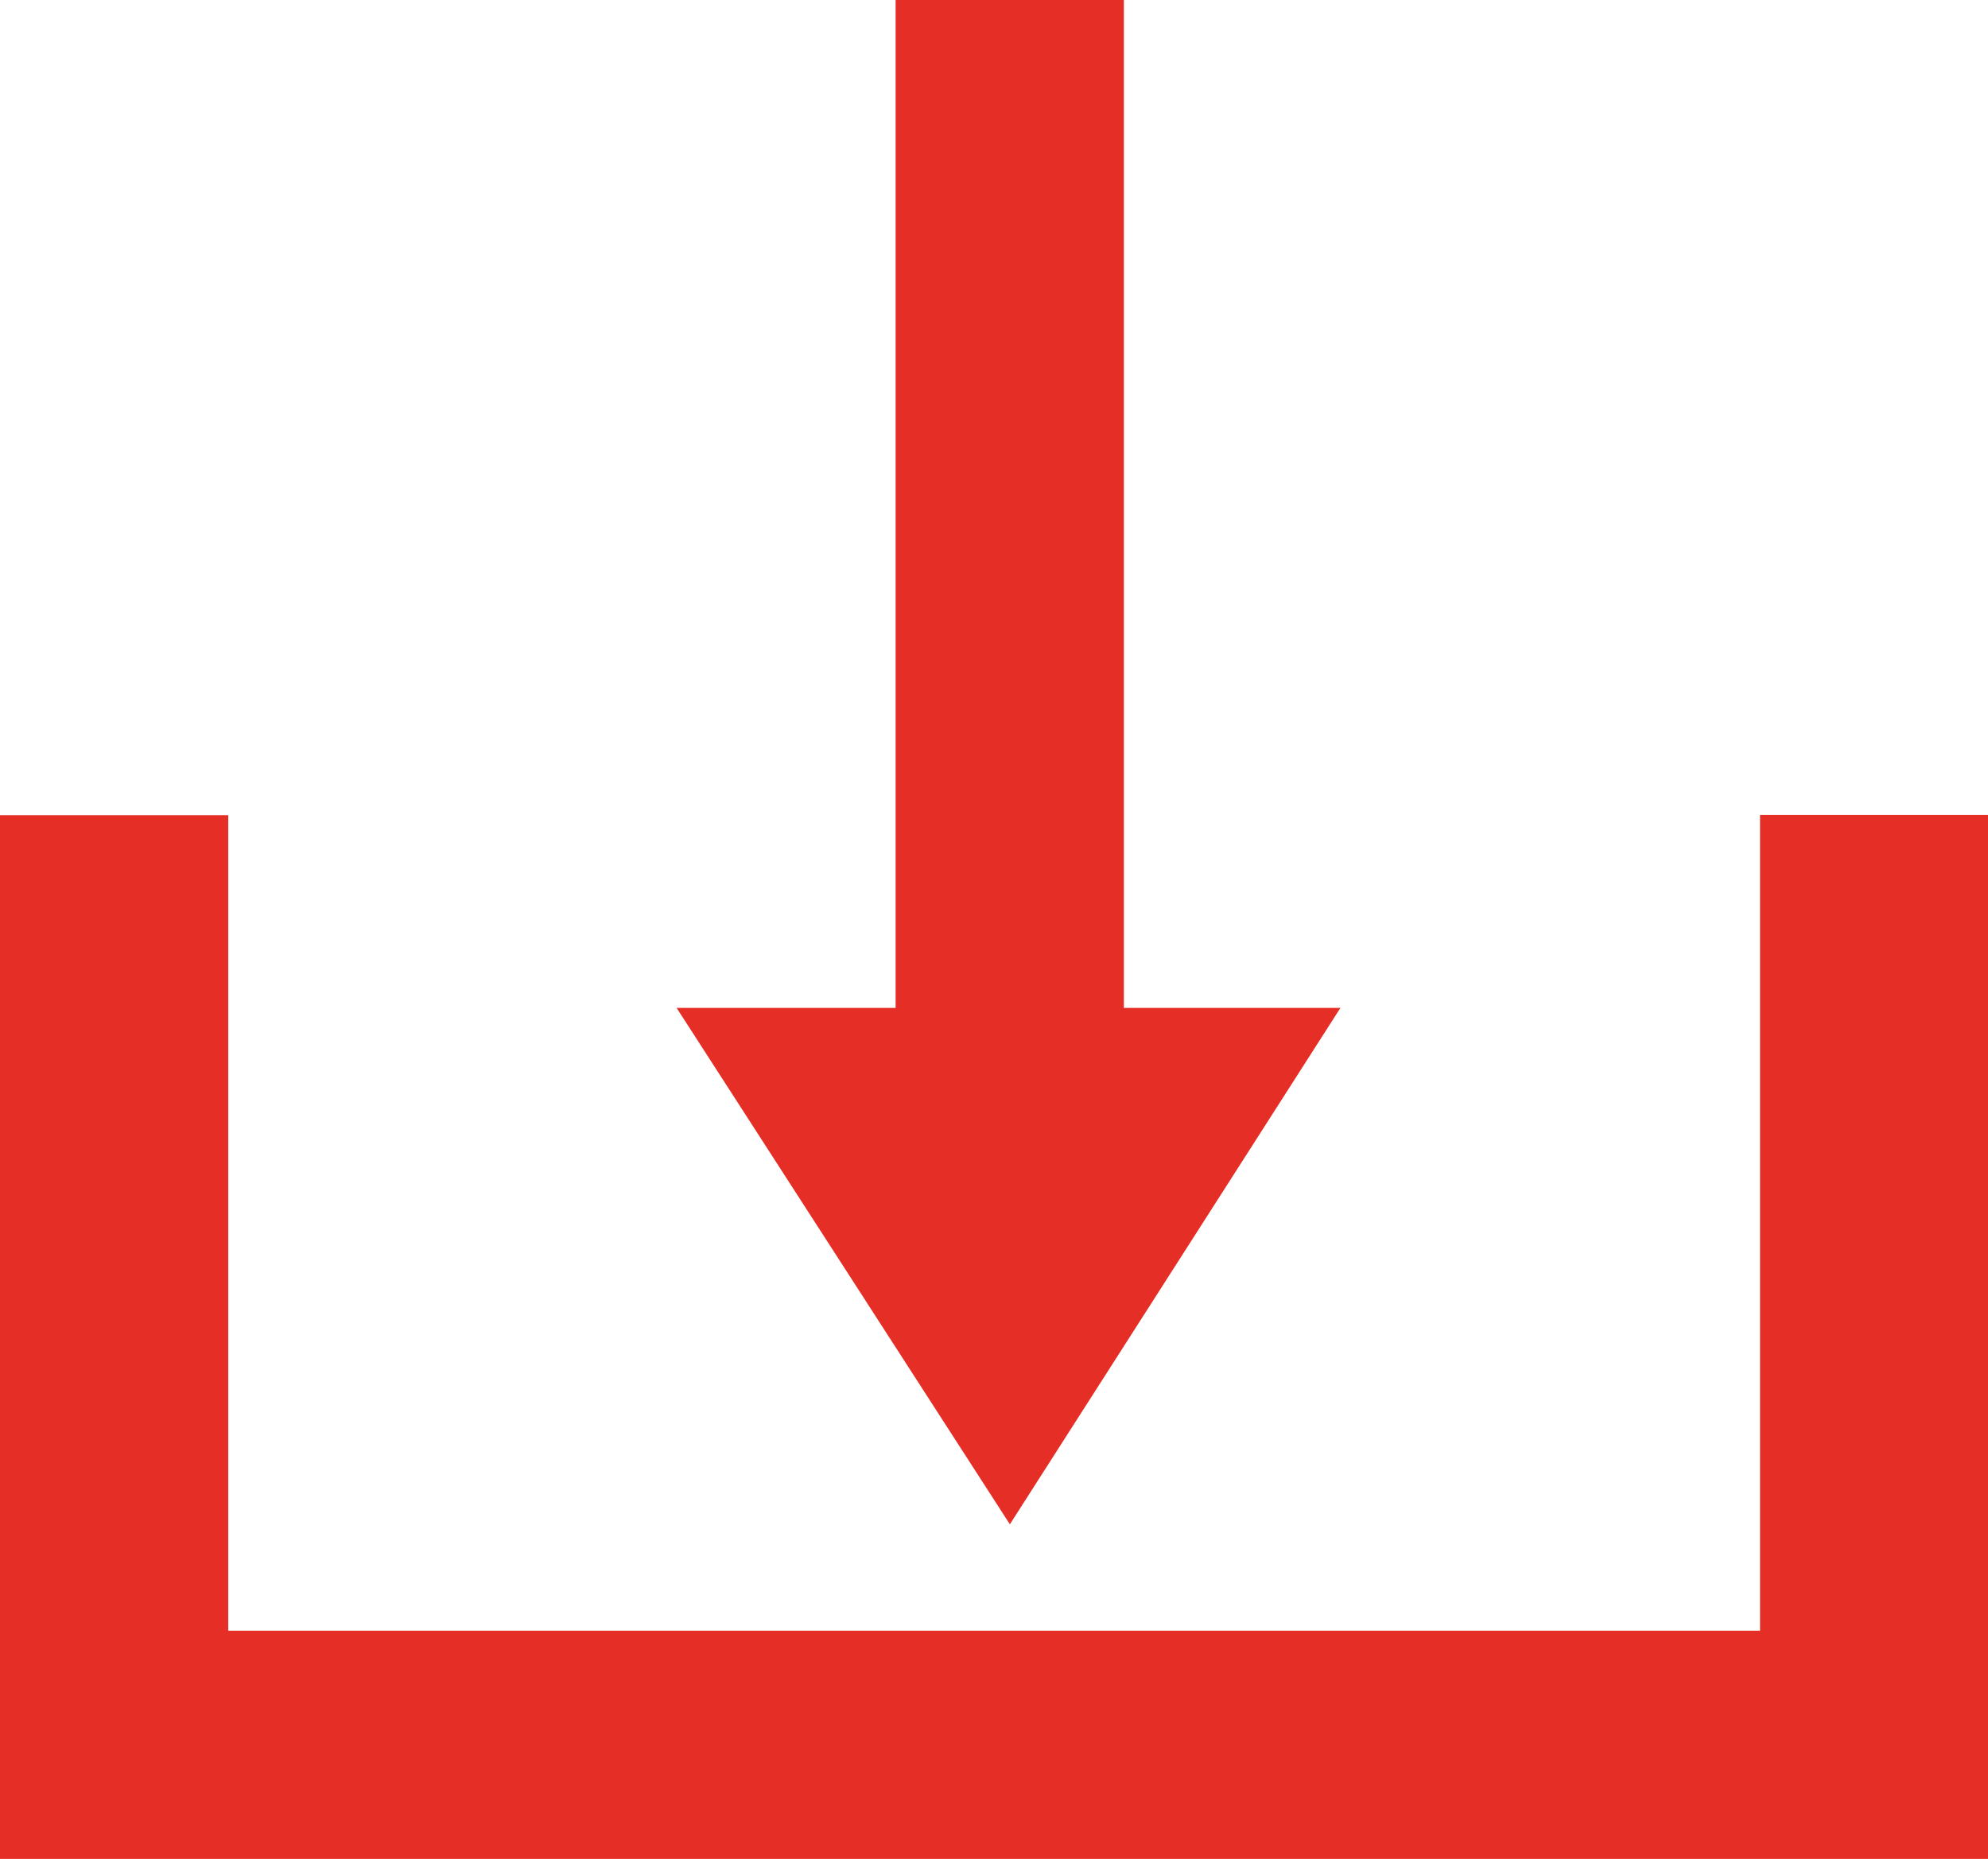 <?xml version="1.0" encoding="UTF-8"?><svg id="Calque_2" xmlns="http://www.w3.org/2000/svg" viewBox="0 0 73.25 68.5"><defs><style>.cls-1{fill:#e52f26;}</style></defs><g id="Calque_1-2"><rect class="cls-1" y="60.09" width="73.25" height="8.41"/><rect class="cls-1" x="50.78" y="44.1" width="36.54" height="8.41" transform="translate(20.75 117.35) rotate(-90)"/><rect class="cls-1" x="-14.07" y="44.1" width="36.54" height="8.41" transform="translate(-44.1 52.51) rotate(-90)"/><rect class="cls-1" x="18" y="15" width="38.42" height="8.41" transform="translate(18 56.42) rotate(-90)"/><polygon class="cls-1" points="24.93 37.14 49.39 37.14 37.21 56.17 24.93 37.14"/></g></svg>